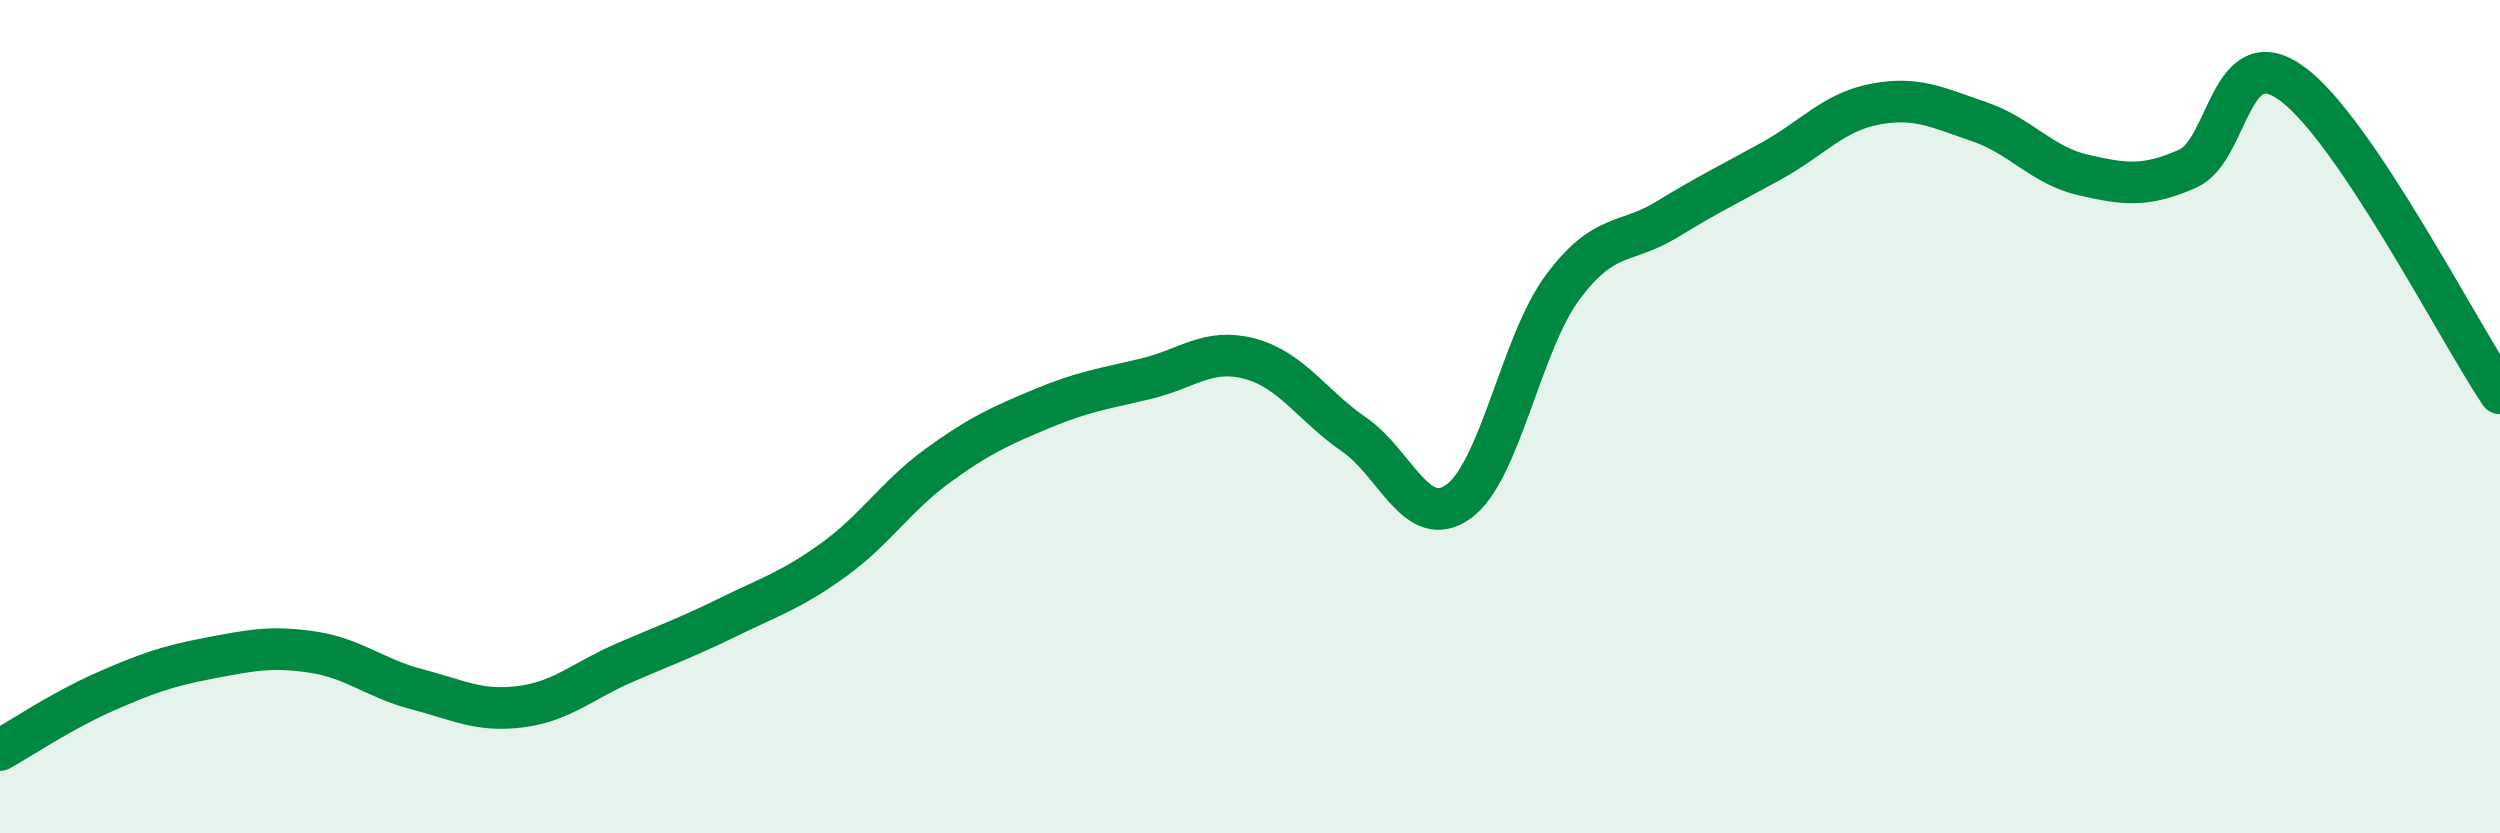 
    <svg width="60" height="20" viewBox="0 0 60 20" xmlns="http://www.w3.org/2000/svg">
      <path
        d="M 0,18 C 0.5,17.72 1.5,17.05 2.5,16.61 C 3.5,16.17 4,15.99 5,15.8 C 6,15.61 6.5,15.5 7.5,15.65 C 8.5,15.8 9,16.28 10,16.54 C 11,16.8 11.5,17.09 12.5,16.96 C 13.5,16.83 14,16.33 15,15.9 C 16,15.47 16.5,15.29 17.5,14.8 C 18.5,14.31 19,14.16 20,13.44 C 21,12.72 21.5,11.91 22.5,11.18 C 23.5,10.45 24,10.23 25,9.81 C 26,9.39 26.5,9.33 27.5,9.09 C 28.5,8.85 29,8.34 30,8.61 C 31,8.88 31.5,9.74 32.5,10.43 C 33.5,11.12 34,12.75 35,12.04 C 36,11.33 36.5,8.25 37.5,6.9 C 38.5,5.55 39,5.88 40,5.27 C 41,4.66 41.5,4.42 42.5,3.87 C 43.5,3.32 44,2.69 45,2.5 C 46,2.31 46.5,2.58 47.5,2.92 C 48.5,3.26 49,3.97 50,4.2 C 51,4.43 51.5,4.49 52.5,4.05 C 53.5,3.61 53.5,0.92 55,2 C 56.5,3.08 59,7.95 60,9.44L60 20L0 20Z"
        fill="#008740"
        opacity="0.1"
        stroke-linecap="round"
        stroke-linejoin="round"
      />
      <path
        d="M 0,18 C 0.5,17.72 1.5,17.05 2.5,16.61 C 3.5,16.17 4,15.99 5,15.8 C 6,15.61 6.5,15.5 7.5,15.65 C 8.5,15.8 9,16.28 10,16.54 C 11,16.8 11.5,17.09 12.5,16.96 C 13.5,16.83 14,16.33 15,15.9 C 16,15.47 16.5,15.29 17.5,14.8 C 18.5,14.31 19,14.16 20,13.44 C 21,12.72 21.5,11.91 22.5,11.18 C 23.5,10.45 24,10.23 25,9.81 C 26,9.39 26.5,9.33 27.5,9.09 C 28.5,8.85 29,8.34 30,8.61 C 31,8.88 31.5,9.74 32.5,10.43 C 33.5,11.12 34,12.75 35,12.04 C 36,11.33 36.5,8.25 37.5,6.9 C 38.5,5.55 39,5.88 40,5.27 C 41,4.66 41.5,4.42 42.5,3.87 C 43.5,3.32 44,2.69 45,2.5 C 46,2.31 46.5,2.58 47.5,2.92 C 48.5,3.26 49,3.97 50,4.2 C 51,4.43 51.5,4.49 52.5,4.05 C 53.5,3.61 53.5,0.92 55,2 C 56.5,3.08 59,7.95 60,9.44"
        stroke="#008740"
        stroke-width="1"
        fill="none"
        stroke-linecap="round"
        stroke-linejoin="round"
      />
    </svg>
  